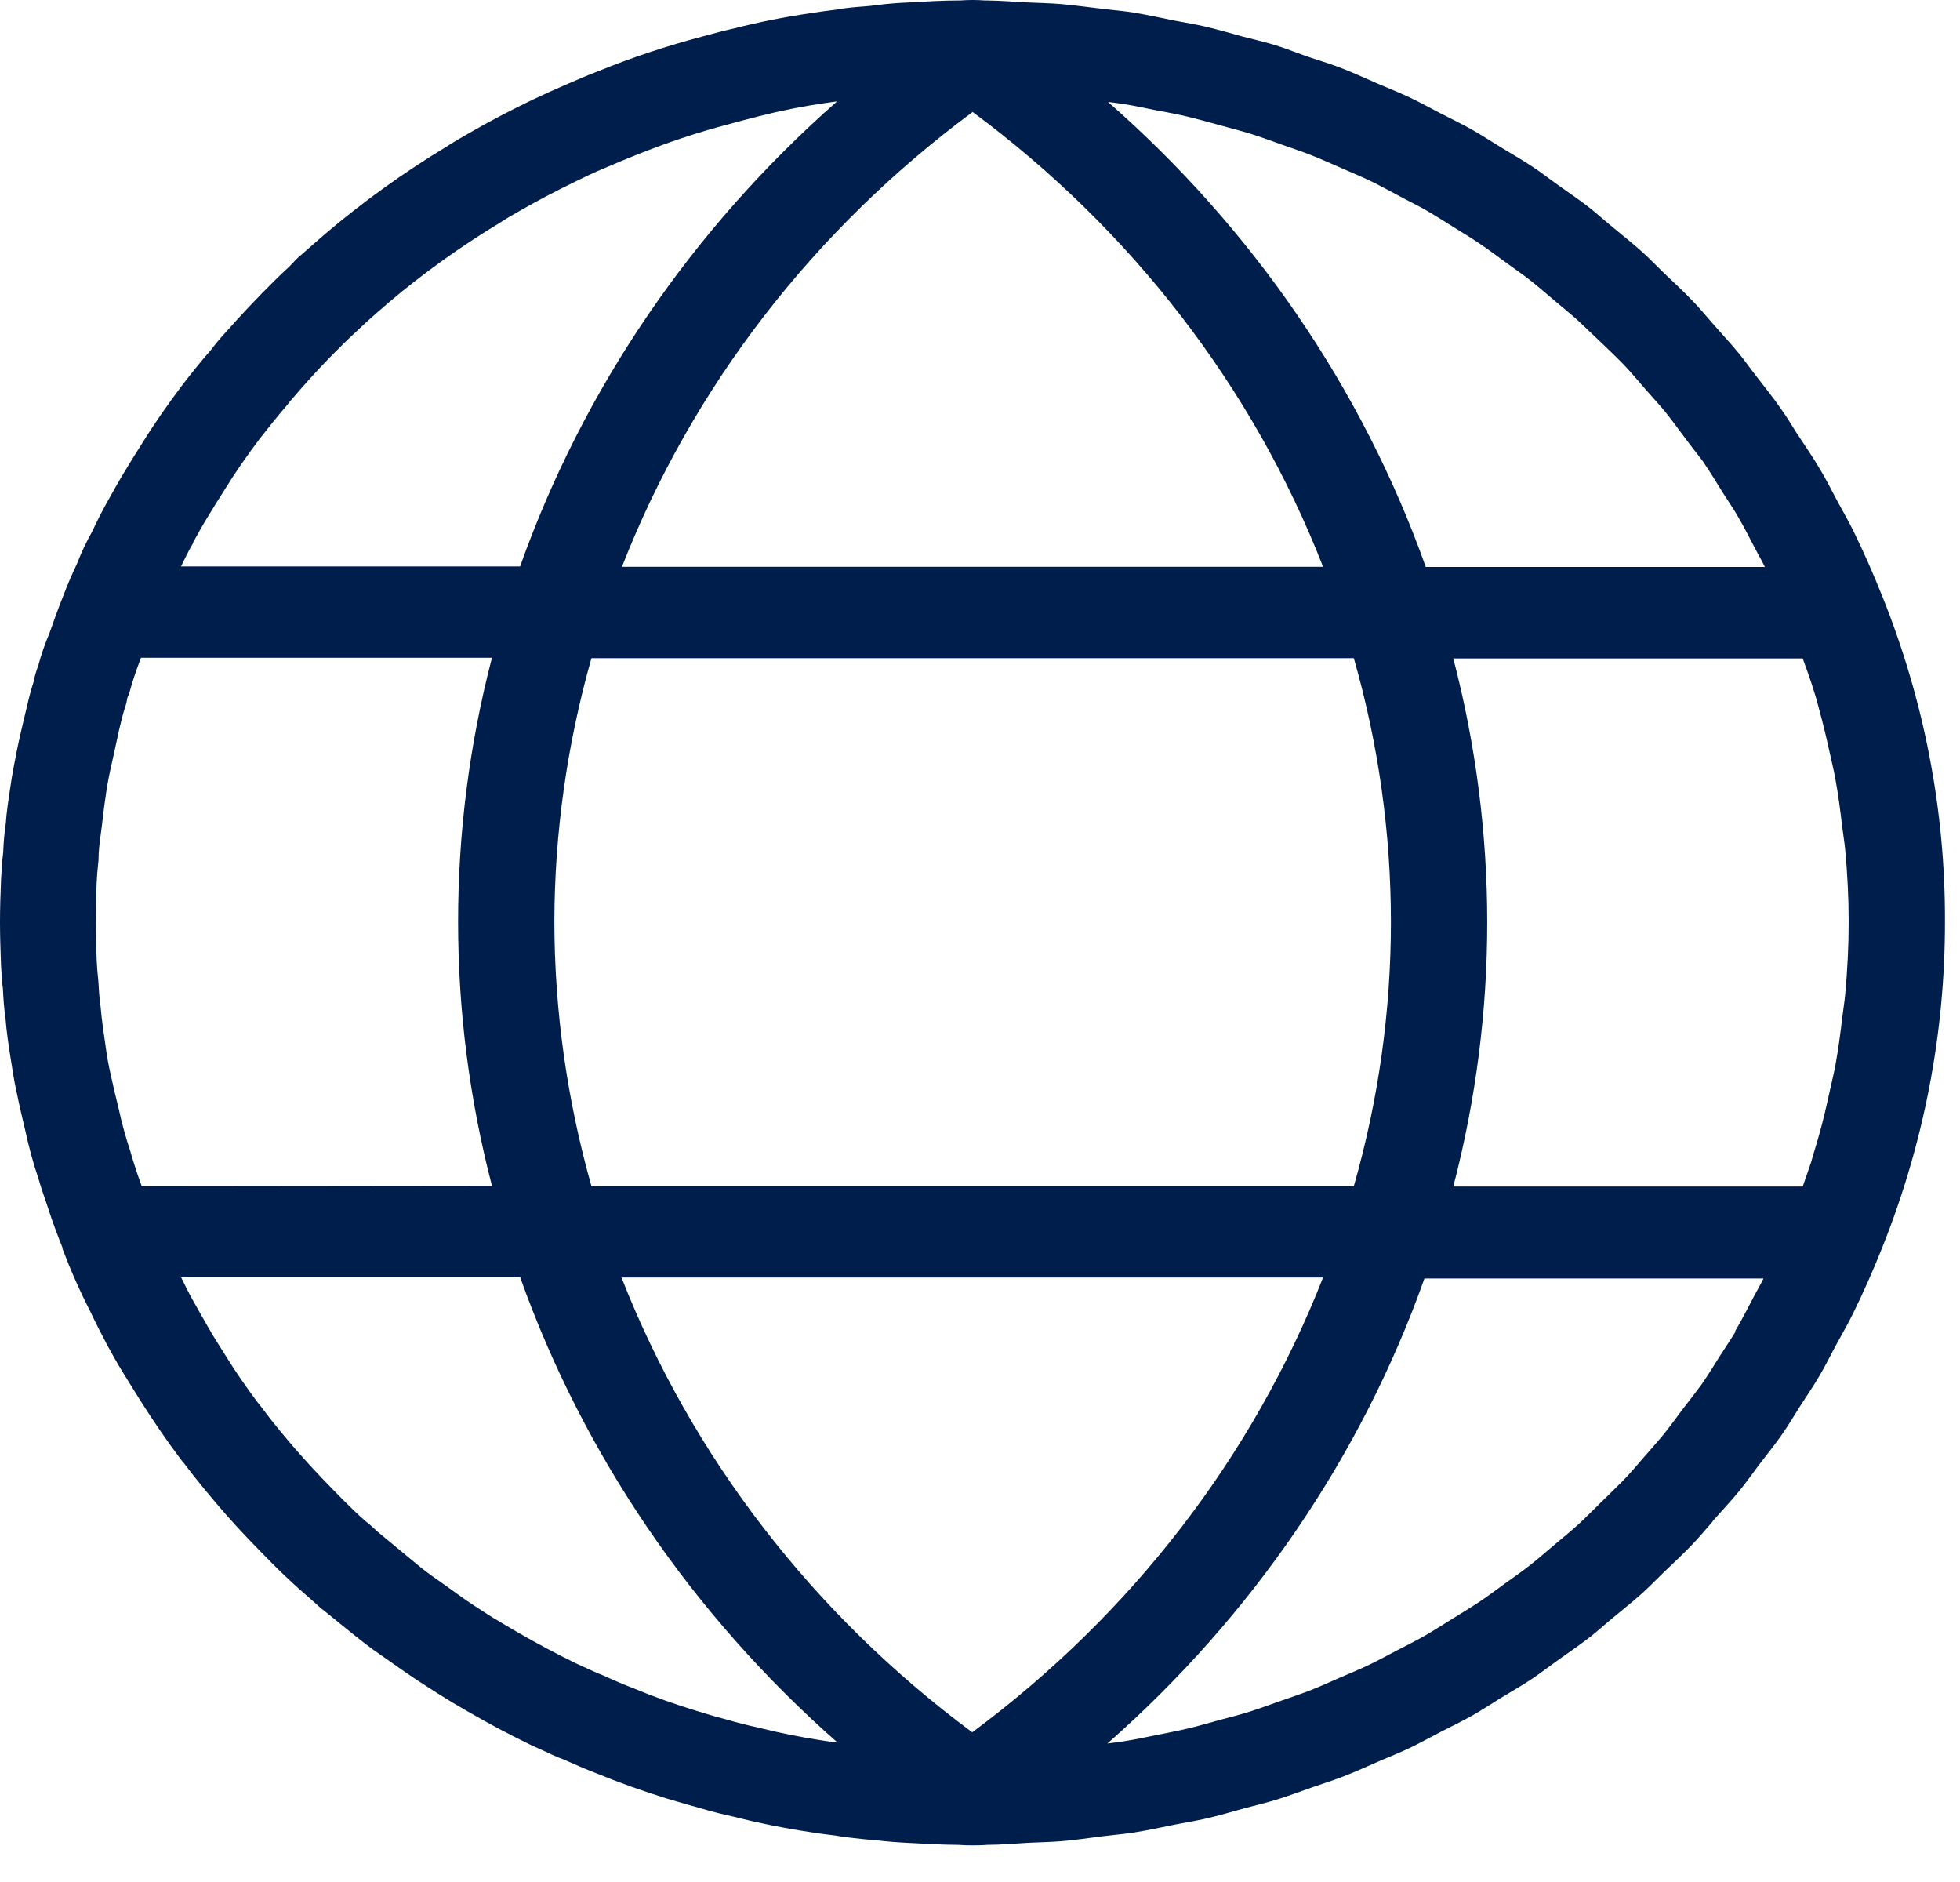 <svg width="25" height="24" viewBox="0 0 25 24" fill="none" xmlns="http://www.w3.org/2000/svg">
<path d="M21.849 19.394C21.961 19.267 22.078 19.144 22.185 19.013C22.273 18.906 22.352 18.792 22.435 18.682C22.532 18.555 22.632 18.432 22.724 18.301C22.816 18.17 22.878 18.062 22.954 17.942C23.03 17.822 23.129 17.681 23.209 17.542C23.281 17.421 23.343 17.293 23.41 17.169C23.486 17.028 23.567 16.891 23.638 16.746C23.771 16.474 23.894 16.196 24.007 15.912C24.539 14.583 24.81 13.174 24.808 11.753C24.813 10.334 24.541 8.927 24.008 7.602C23.895 7.319 23.773 7.042 23.641 6.772C23.575 6.638 23.5 6.511 23.43 6.38C23.359 6.249 23.29 6.107 23.212 5.98C23.119 5.822 23.015 5.672 22.915 5.52C22.851 5.42 22.793 5.32 22.725 5.226C22.62 5.072 22.5 4.926 22.387 4.778C22.318 4.691 22.256 4.599 22.185 4.513C22.073 4.376 21.952 4.248 21.835 4.113C21.755 4.023 21.679 3.929 21.594 3.842C21.475 3.717 21.348 3.6 21.223 3.481C21.133 3.395 21.048 3.305 20.956 3.221C20.833 3.11 20.703 3.007 20.575 2.901C20.47 2.817 20.376 2.728 20.273 2.648C20.146 2.548 20.011 2.459 19.88 2.365C19.768 2.286 19.661 2.201 19.547 2.126C19.414 2.038 19.276 1.959 19.14 1.876C19.02 1.803 18.903 1.726 18.782 1.657C18.661 1.588 18.512 1.517 18.377 1.447C18.242 1.377 18.114 1.306 17.979 1.242C17.844 1.178 17.707 1.125 17.571 1.066C17.435 1.007 17.289 0.94 17.149 0.884C17.009 0.828 16.87 0.784 16.727 0.738C16.585 0.692 16.43 0.627 16.279 0.58C16.128 0.533 16 0.505 15.857 0.468C15.699 0.425 15.54 0.378 15.383 0.341C15.254 0.31 15.115 0.289 14.977 0.262C14.808 0.228 14.641 0.191 14.47 0.162C14.333 0.14 14.193 0.129 14.055 0.112C13.883 0.093 13.711 0.067 13.535 0.052C13.395 0.04 13.249 0.038 13.106 0.031C12.936 0.022 12.762 0.008 12.595 0.006H12.565C12.459 -0.002 12.354 -0.002 12.248 0.006H12.222C12.021 0.006 11.827 0.018 11.62 0.03C11.462 0.036 11.297 0.049 11.178 0.066C11.058 0.083 10.95 0.085 10.849 0.097C10.782 0.104 10.721 0.112 10.661 0.124C10.543 0.137 10.427 0.154 10.322 0.171C10.002 0.217 9.685 0.281 9.373 0.36C9.234 0.391 9.096 0.428 8.961 0.465C8.506 0.585 8.059 0.733 7.625 0.91C7.482 0.965 7.339 1.027 7.21 1.083C7.081 1.139 6.931 1.206 6.788 1.274C6.511 1.408 6.24 1.549 5.979 1.7C5.874 1.761 5.768 1.821 5.694 1.871C5.146 2.202 4.628 2.575 4.144 2.986C4.038 3.076 3.933 3.172 3.842 3.25C3.817 3.27 3.793 3.291 3.771 3.315L3.69 3.4C3.619 3.465 3.551 3.529 3.491 3.59C3.28 3.799 3.077 4.014 2.885 4.231C2.817 4.304 2.752 4.381 2.692 4.461C2.56 4.611 2.435 4.767 2.313 4.927C2.137 5.162 1.967 5.404 1.814 5.652C1.738 5.772 1.662 5.892 1.587 6.018C1.511 6.144 1.444 6.264 1.366 6.404C1.288 6.544 1.227 6.668 1.177 6.776C1.103 6.907 1.038 7.043 0.984 7.184C0.916 7.326 0.854 7.474 0.804 7.606C0.742 7.76 0.685 7.92 0.628 8.082C0.573 8.21 0.525 8.349 0.488 8.488C0.462 8.557 0.441 8.627 0.427 8.7C0.388 8.819 0.358 8.946 0.322 9.1C0.286 9.254 0.245 9.423 0.216 9.567C0.188 9.711 0.155 9.874 0.135 10.018C0.109 10.19 0.082 10.367 0.074 10.501C0.056 10.622 0.045 10.745 0.041 10.868C0.027 10.979 0.02 11.089 0.013 11.227C0.006 11.4 0 11.579 0 11.757C0 11.935 0.006 12.115 0.013 12.308C0.02 12.425 0.026 12.535 0.037 12.608C0.044 12.744 0.053 12.879 0.069 12.97C0.082 13.148 0.109 13.326 0.134 13.485C0.159 13.644 0.182 13.799 0.213 13.931C0.246 14.097 0.285 14.257 0.319 14.402C0.366 14.619 0.424 14.837 0.487 15.019C0.519 15.13 0.555 15.236 0.593 15.345L0.615 15.411C0.669 15.583 0.735 15.755 0.797 15.911V15.917V15.925C0.9 16.197 1.018 16.464 1.152 16.725C1.217 16.864 1.285 16.996 1.363 17.145C1.43 17.268 1.499 17.391 1.574 17.512C1.649 17.633 1.726 17.759 1.802 17.879C1.958 18.125 2.126 18.37 2.301 18.604C2.313 18.621 2.327 18.637 2.341 18.653C2.507 18.873 2.686 19.088 2.868 19.298C3.051 19.508 3.265 19.728 3.471 19.936C3.583 20.049 3.695 20.155 3.829 20.275L3.969 20.397C4.024 20.446 4.075 20.497 4.151 20.554L4.467 20.81C4.592 20.91 4.716 21.01 4.848 21.099L5.197 21.343C5.288 21.406 5.381 21.466 5.474 21.525L5.589 21.599C5.715 21.678 5.844 21.756 5.966 21.825C6.231 21.978 6.494 22.119 6.79 22.262L6.896 22.309C7.001 22.358 7.107 22.409 7.186 22.436C7.325 22.499 7.471 22.561 7.608 22.614C7.895 22.732 8.193 22.838 8.501 22.934L8.637 22.974C8.743 23.005 8.848 23.036 8.918 23.054C9.07 23.1 9.228 23.139 9.355 23.166C9.683 23.25 10.016 23.316 10.351 23.366C10.457 23.382 10.556 23.397 10.661 23.408C10.72 23.419 10.78 23.428 10.84 23.434C10.945 23.447 11.067 23.46 11.138 23.463C11.297 23.483 11.462 23.496 11.627 23.503C11.825 23.514 12.018 23.525 12.221 23.526C12.281 23.531 12.341 23.532 12.401 23.532C12.461 23.532 12.528 23.532 12.59 23.526C12.765 23.526 12.937 23.51 13.111 23.5C13.251 23.493 13.392 23.491 13.533 23.48C13.711 23.465 13.887 23.439 14.06 23.417C14.195 23.4 14.333 23.389 14.467 23.368C14.642 23.341 14.813 23.302 14.985 23.268C15.117 23.242 15.251 23.221 15.382 23.191C15.549 23.153 15.711 23.104 15.876 23.059C16.009 23.023 16.144 22.992 16.275 22.952C16.434 22.903 16.591 22.844 16.744 22.79C16.876 22.744 17.01 22.703 17.14 22.652C17.291 22.594 17.437 22.526 17.585 22.462C17.715 22.406 17.847 22.354 17.974 22.294C18.101 22.234 18.242 22.155 18.376 22.086C18.51 22.017 18.646 21.952 18.776 21.879C18.905 21.806 19.013 21.733 19.132 21.66C19.268 21.577 19.408 21.498 19.541 21.409C19.654 21.333 19.762 21.249 19.873 21.17C20.005 21.076 20.138 20.986 20.265 20.888C20.371 20.807 20.467 20.718 20.569 20.634C20.696 20.528 20.826 20.426 20.949 20.315C21.042 20.232 21.127 20.141 21.217 20.055C21.341 19.936 21.468 19.819 21.587 19.694C21.676 19.602 21.756 19.503 21.841 19.408M22.138 16.979C22.078 17.079 22.01 17.179 21.946 17.279C21.865 17.405 21.788 17.534 21.703 17.656C21.63 17.756 21.551 17.856 21.474 17.956C21.397 18.056 21.309 18.182 21.221 18.29C21.132 18.398 21.049 18.49 20.962 18.59C20.876 18.69 20.787 18.796 20.694 18.89C20.6 18.984 20.505 19.076 20.41 19.169C20.315 19.262 20.222 19.358 20.123 19.448C20.024 19.538 19.919 19.621 19.817 19.708C19.715 19.795 19.617 19.88 19.513 19.962C19.409 20.044 19.297 20.121 19.187 20.2C19.077 20.279 18.976 20.358 18.864 20.431C18.753 20.504 18.637 20.574 18.523 20.645C18.408 20.716 18.297 20.788 18.181 20.855C18.065 20.922 17.945 20.981 17.825 21.043C17.706 21.105 17.588 21.17 17.466 21.229C17.343 21.288 17.22 21.338 17.095 21.392C16.971 21.446 16.847 21.503 16.72 21.553C16.592 21.603 16.467 21.644 16.339 21.689C16.211 21.734 16.079 21.783 15.948 21.825C15.816 21.867 15.688 21.899 15.557 21.934C15.427 21.969 15.287 22.011 15.15 22.043C15.013 22.075 14.885 22.099 14.752 22.126C14.62 22.153 14.473 22.184 14.331 22.206C14.262 22.217 14.193 22.224 14.125 22.234C15.973 20.608 17.364 18.569 18.169 16.304H22.494C22.457 16.379 22.415 16.449 22.377 16.522C22.297 16.674 22.219 16.829 22.131 16.977M1.808 15.127C1.802 15.106 1.792 15.089 1.786 15.067L1.758 14.987C1.728 14.896 1.697 14.806 1.664 14.687C1.605 14.509 1.555 14.329 1.516 14.148C1.481 14.005 1.446 13.862 1.41 13.696C1.383 13.578 1.362 13.456 1.344 13.321C1.326 13.186 1.299 13.03 1.283 12.837C1.267 12.737 1.263 12.643 1.254 12.506C1.244 12.419 1.238 12.331 1.233 12.245C1.228 12.084 1.222 11.918 1.222 11.753C1.222 11.588 1.228 11.422 1.232 11.268C1.237 11.175 1.243 11.088 1.257 10.961C1.257 10.861 1.267 10.766 1.287 10.625C1.307 10.484 1.321 10.325 1.345 10.173C1.361 10.05 1.383 9.927 1.412 9.796C1.442 9.665 1.477 9.502 1.518 9.312C1.542 9.212 1.565 9.112 1.598 9.012C1.605 8.991 1.611 8.971 1.615 8.95C1.619 8.934 1.621 8.918 1.623 8.903C1.637 8.874 1.648 8.844 1.656 8.814C1.688 8.698 1.725 8.582 1.779 8.44L1.798 8.388H6.275C5.699 10.599 5.699 12.91 6.275 15.122L1.808 15.127ZM7.071 11.757C7.073 10.62 7.233 9.49 7.544 8.393H17.268C17.899 10.597 17.899 12.922 17.268 15.127H7.544C7.233 14.028 7.073 12.895 7.071 11.757ZM14.766 1.409C14.896 1.435 15.026 1.458 15.153 1.489C15.281 1.52 15.435 1.562 15.575 1.601C15.716 1.64 15.827 1.668 15.951 1.706C16.074 1.744 16.225 1.8 16.36 1.848C16.495 1.896 16.604 1.931 16.723 1.978C16.842 2.025 16.988 2.09 17.12 2.148C17.236 2.199 17.354 2.248 17.468 2.302C17.599 2.365 17.724 2.434 17.852 2.502C17.957 2.56 18.074 2.615 18.183 2.677C18.308 2.749 18.429 2.827 18.551 2.903C18.657 2.969 18.762 3.031 18.867 3.103C18.987 3.183 19.102 3.27 19.218 3.355C19.317 3.427 19.418 3.496 19.515 3.572C19.629 3.662 19.738 3.758 19.849 3.851C19.941 3.929 20.036 4.005 20.126 4.086C20.231 4.186 20.337 4.286 20.442 4.386C20.528 4.47 20.616 4.552 20.7 4.639C20.805 4.747 20.898 4.861 20.996 4.973C21.073 5.062 21.154 5.148 21.229 5.238C21.325 5.356 21.414 5.48 21.505 5.602C21.573 5.694 21.646 5.783 21.716 5.877C21.805 6.006 21.887 6.141 21.971 6.277C22.03 6.371 22.093 6.461 22.15 6.557C22.241 6.711 22.322 6.871 22.405 7.03C22.44 7.096 22.478 7.16 22.511 7.23H18.186C17.379 4.963 15.986 2.924 14.133 1.3C14.2 1.309 14.267 1.316 14.334 1.327C14.478 1.35 14.621 1.381 14.764 1.41M23.537 12.67C23.528 12.77 23.511 12.87 23.499 12.97C23.475 13.17 23.449 13.376 23.412 13.577C23.391 13.692 23.362 13.806 23.337 13.921C23.297 14.103 23.256 14.285 23.205 14.465C23.172 14.585 23.133 14.704 23.1 14.824C23.067 14.924 23.03 15.024 22.994 15.131H18.537C19.114 12.919 19.114 10.608 18.537 8.397H22.994C23.03 8.497 23.067 8.597 23.1 8.697C23.138 8.815 23.177 8.933 23.205 9.053C23.255 9.232 23.297 9.413 23.337 9.594C23.362 9.709 23.391 9.822 23.411 9.937C23.448 10.137 23.474 10.343 23.498 10.546C23.51 10.646 23.527 10.741 23.536 10.839C23.564 11.139 23.58 11.449 23.58 11.758C23.58 12.067 23.564 12.369 23.536 12.672M12.406 1.428C14.435 2.931 15.982 4.939 16.876 7.228H7.933C8.828 4.938 10.377 2.93 12.406 1.428ZM16.876 16.291C15.978 18.579 14.43 20.586 12.401 22.091C10.373 20.587 8.824 18.579 7.927 16.291H16.876ZM2.46 6.923C2.521 6.812 2.582 6.702 2.65 6.591C2.717 6.48 2.792 6.361 2.867 6.242C3.005 6.018 3.155 5.805 3.308 5.601C3.414 5.467 3.519 5.332 3.665 5.162C3.71 5.101 3.77 5.04 3.822 4.976C3.997 4.776 4.176 4.584 4.375 4.39C4.429 4.335 4.487 4.282 4.545 4.228L4.651 4.128L4.667 4.113C4.76 4.03 4.859 3.942 4.959 3.857C5.404 3.48 5.881 3.139 6.384 2.836C6.457 2.787 6.535 2.743 6.617 2.696C6.856 2.558 7.1 2.431 7.356 2.307C7.471 2.251 7.579 2.198 7.706 2.146C7.832 2.094 7.961 2.036 8.101 1.982C8.492 1.823 8.893 1.689 9.303 1.582C9.422 1.549 9.543 1.517 9.682 1.482C9.96 1.411 10.241 1.355 10.525 1.314C10.575 1.306 10.631 1.3 10.677 1.293C8.829 2.918 7.439 4.957 6.634 7.223H2.309C2.358 7.123 2.405 7.023 2.465 6.923M10.519 22.2C10.229 22.157 9.94 22.099 9.656 22.027C9.537 22.002 9.414 21.971 9.264 21.927C9.181 21.907 9.098 21.882 9.015 21.857L8.876 21.815C8.611 21.734 8.348 21.641 8.089 21.533C7.964 21.485 7.84 21.433 7.69 21.364C7.606 21.331 7.524 21.294 7.444 21.256L7.345 21.211C7.095 21.089 6.856 20.962 6.613 20.822C6.499 20.757 6.384 20.686 6.275 20.622L6.17 20.555C6.093 20.505 6.014 20.455 5.937 20.401L5.589 20.152C5.483 20.08 5.39 20.01 5.28 19.917L4.822 19.538C4.767 19.489 4.716 19.438 4.67 19.405C4.564 19.314 4.471 19.222 4.376 19.127C4.188 18.937 3.999 18.742 3.823 18.542C3.647 18.342 3.48 18.142 3.324 17.931C3.312 17.916 3.301 17.901 3.288 17.887C3.14 17.687 2.999 17.487 2.866 17.269C2.794 17.157 2.723 17.044 2.655 16.925C2.588 16.806 2.527 16.704 2.458 16.578C2.407 16.487 2.36 16.391 2.31 16.289H6.635C7.442 18.555 8.833 20.595 10.683 22.222L10.519 22.2Z" fill="#001E4C"/>
</svg>
